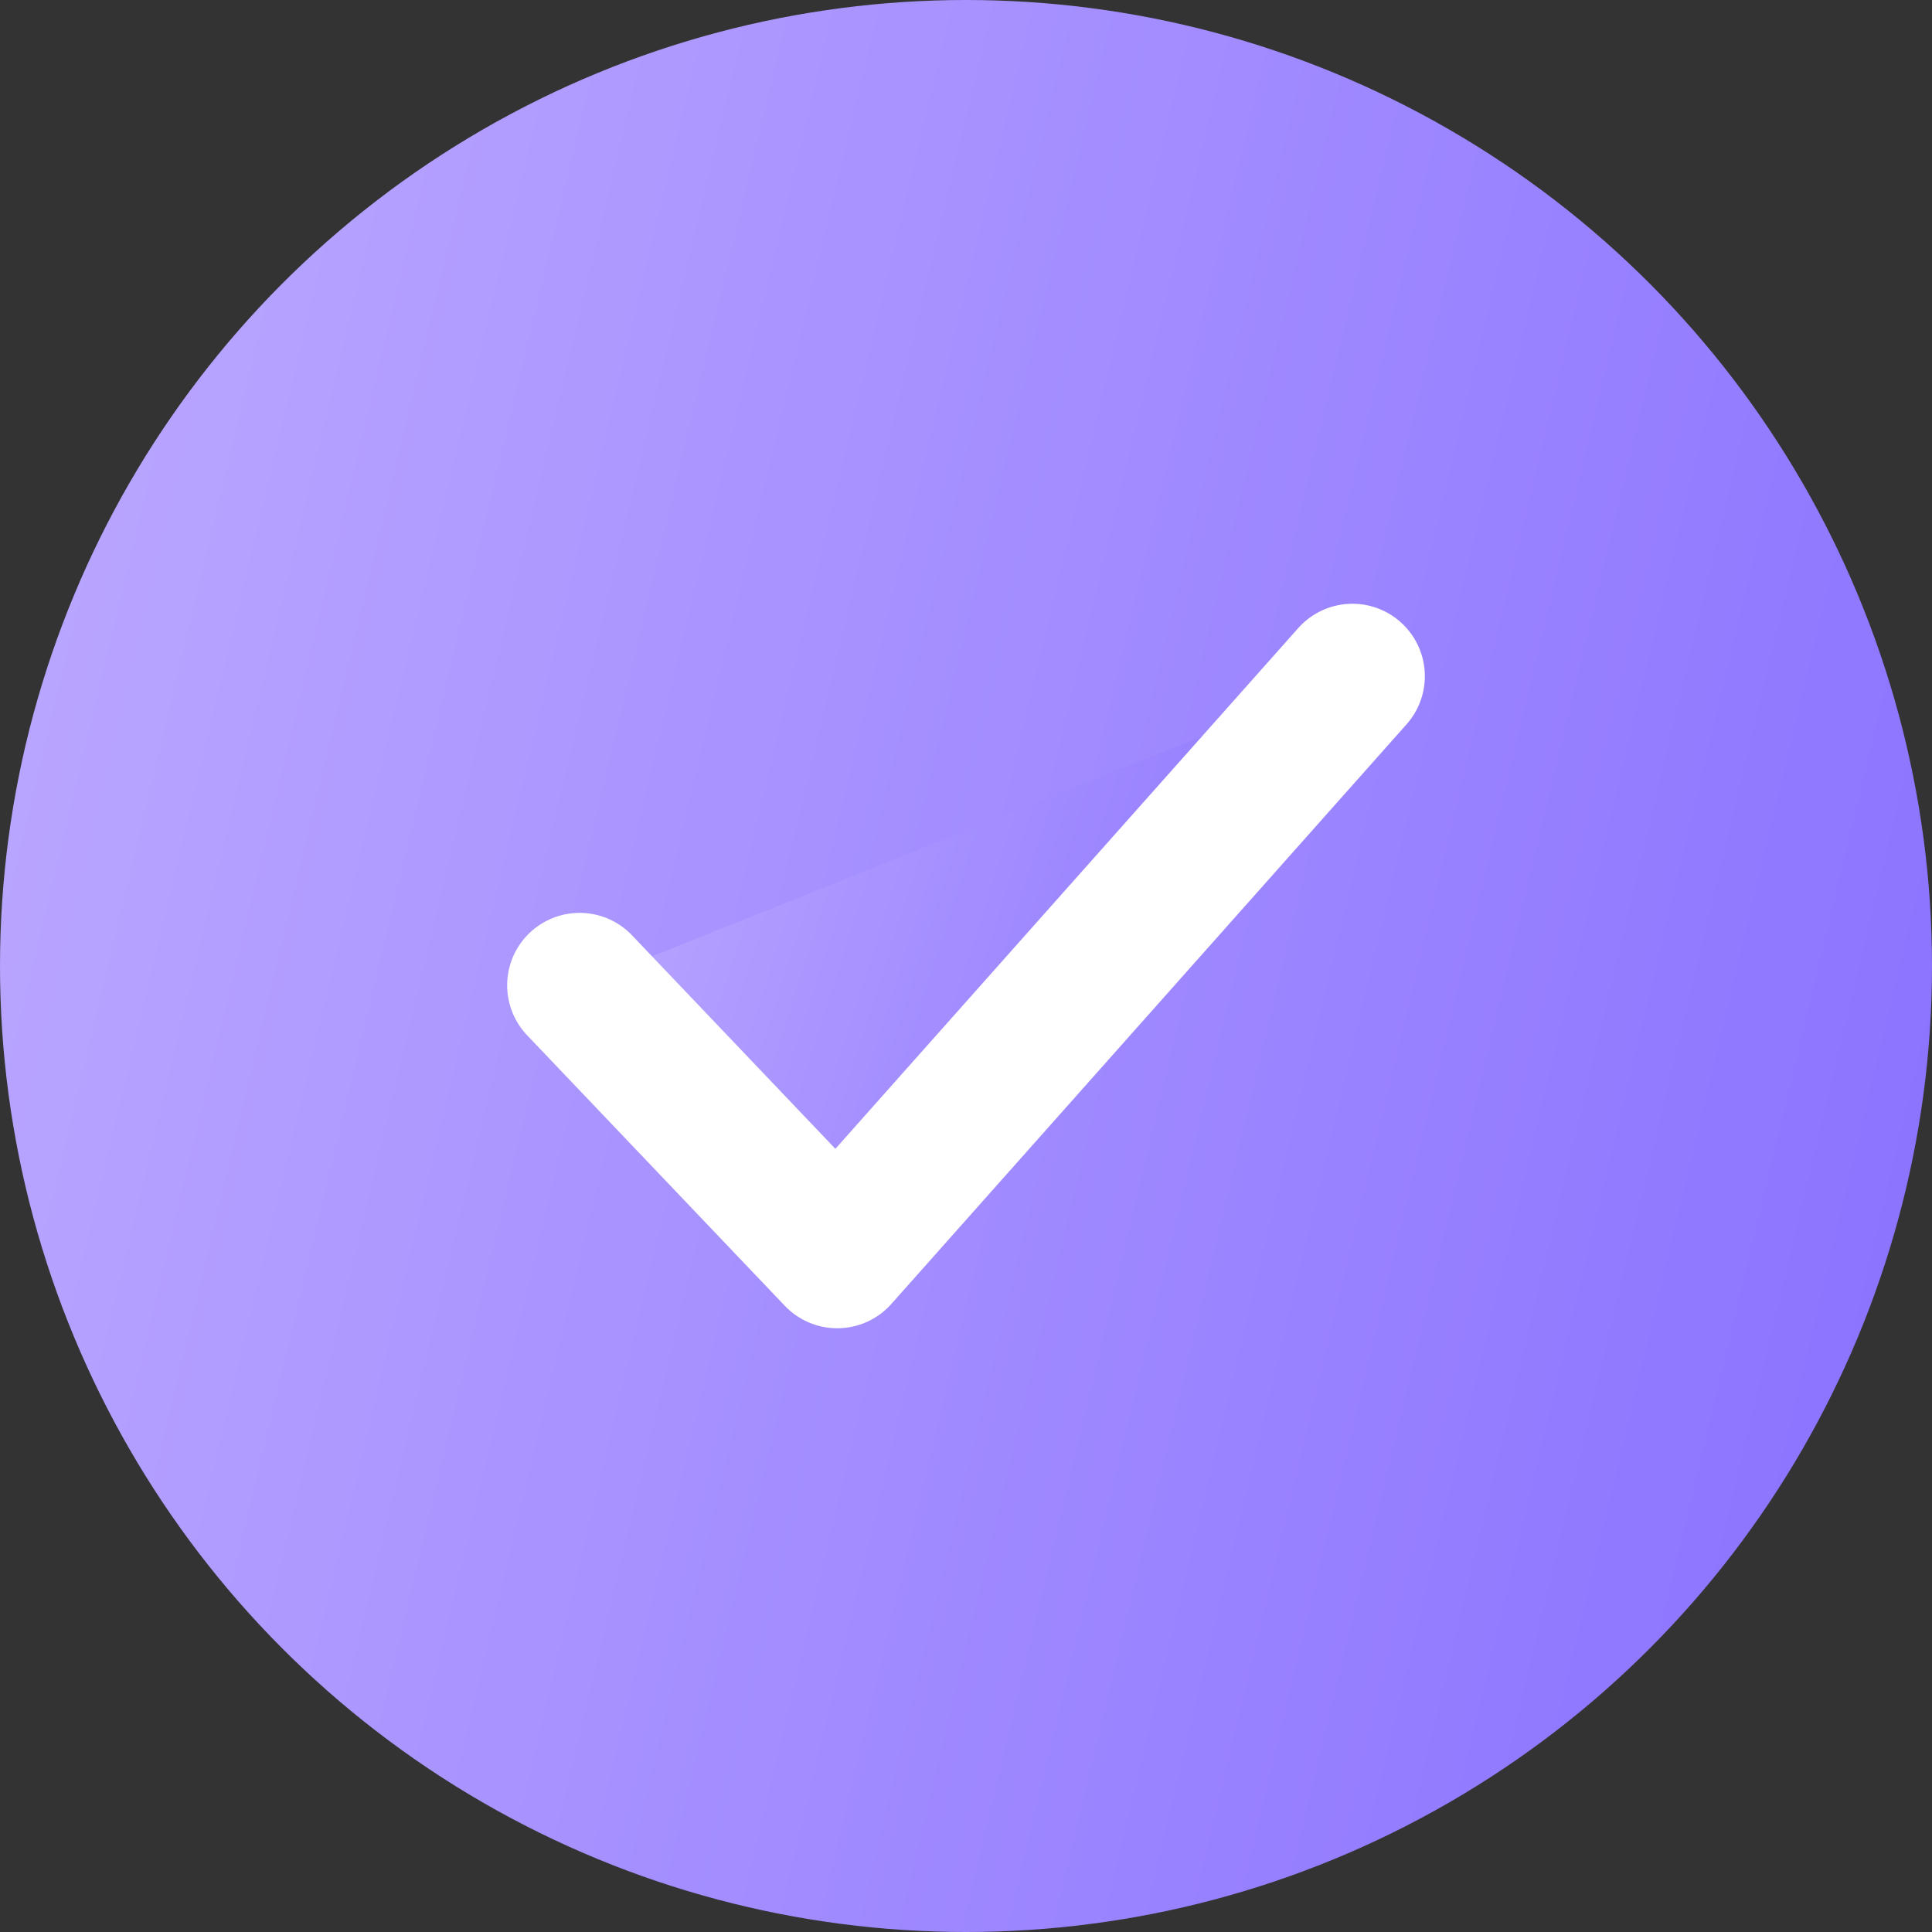 <svg width="20" height="20" viewBox="0 0 20 20" fill="none" xmlns="http://www.w3.org/2000/svg">
<rect x="0" y="0" width="20" height="20" fill="#333333" stroke="none"/>
<circle cx="10" cy="10" r="10" fill="url(#paint0_linear_3211_239773)"/>
<path d="M6 10.2L8.667 13L14 7" fill="url(#paint1_linear_3211_239773)"/>
<path d="M6 10.2L8.667 13L14 7" stroke="white" stroke-width="1.5" stroke-linecap="round" stroke-linejoin="round"/>
<defs>
<linearGradient id="paint0_linear_3211_239773" x1="0" y1="0" x2="23.44" y2="5.599" gradientUnits="userSpaceOnUse">
<stop stop-color="#BDAAFF"/>
<stop offset="1" stop-color="#886FFF"/>
</linearGradient>
<linearGradient id="paint1_linear_3211_239773" x1="6" y1="7" x2="14.998" y2="9.866" gradientUnits="userSpaceOnUse">
<stop stop-color="#BDAAFF"/>
<stop offset="1" stop-color="#886FFF"/>
</linearGradient>
</defs>
</svg>
